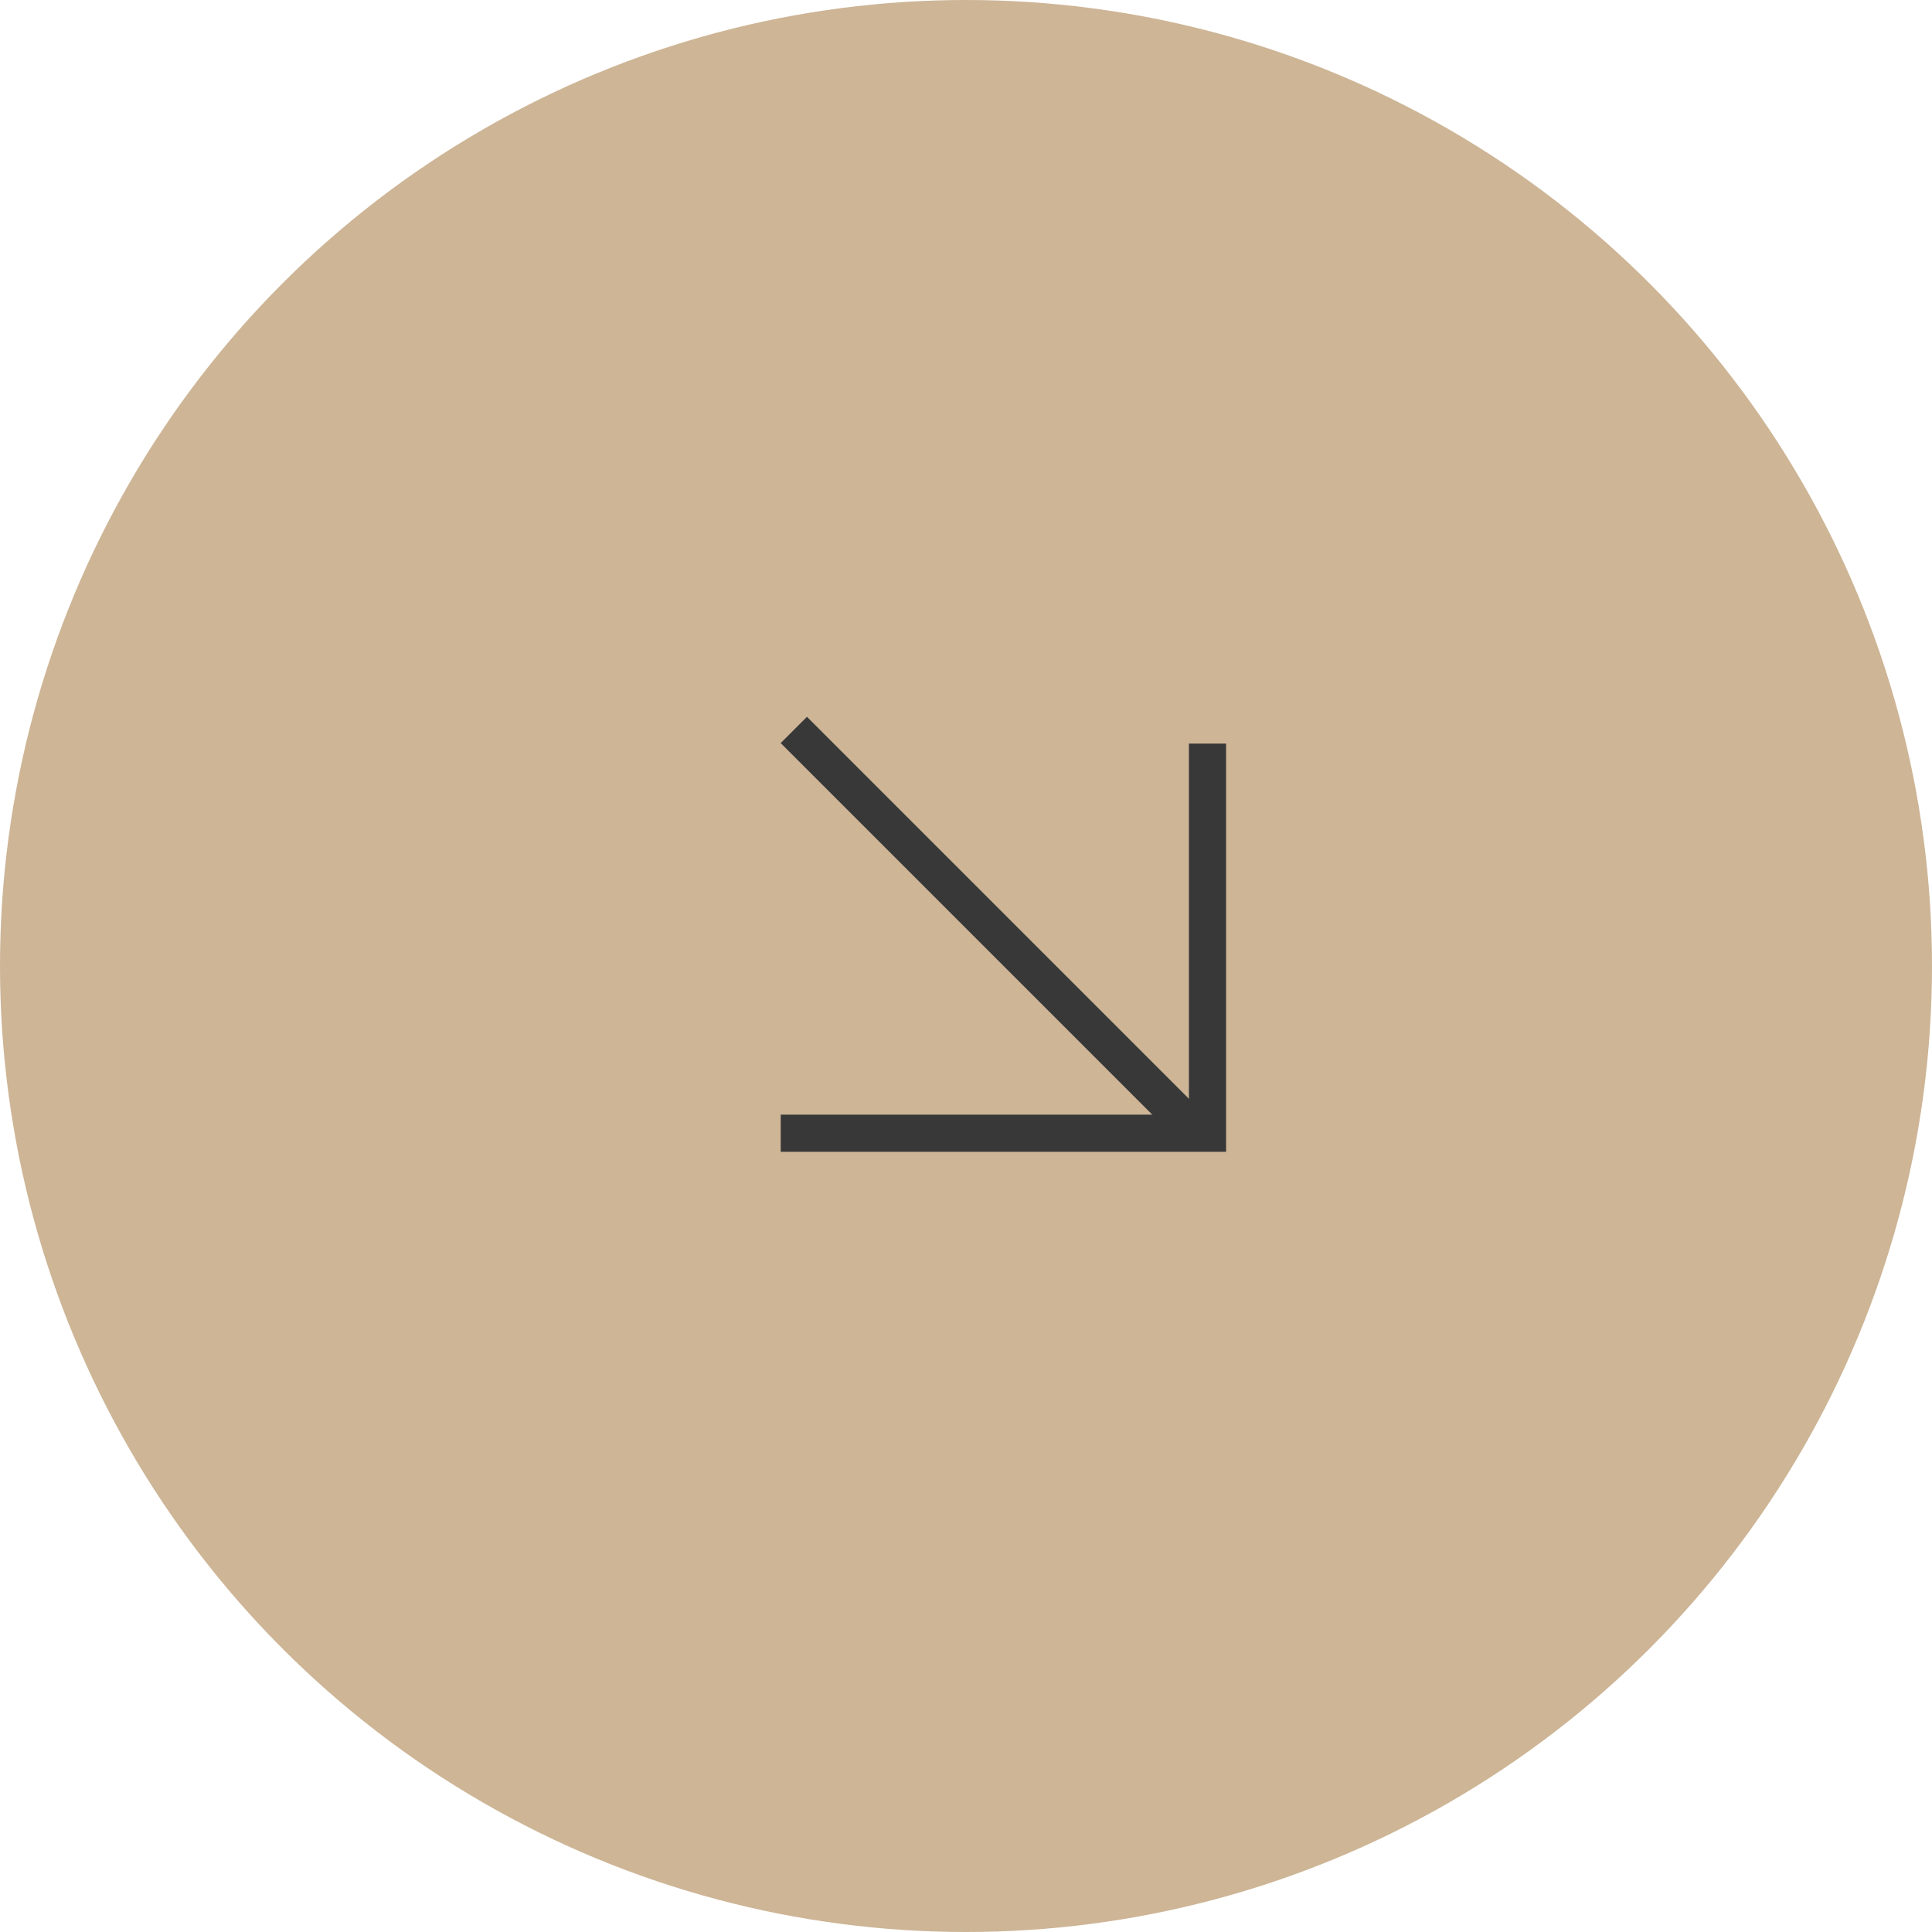 <?xml version="1.0" encoding="UTF-8"?> <svg xmlns="http://www.w3.org/2000/svg" width="52" height="52" fill="none"> <circle cx="26" cy="26" r="26" fill="#CDB596"></circle> <path stroke="#383838" d="M32 30.501H21.013M32.5 31.001V20.014"></path> <path transform="scale(-1 1) rotate(-45 21.405 54.12)" stroke="#383838" d="M0-.5h15.538"></path> </svg> 